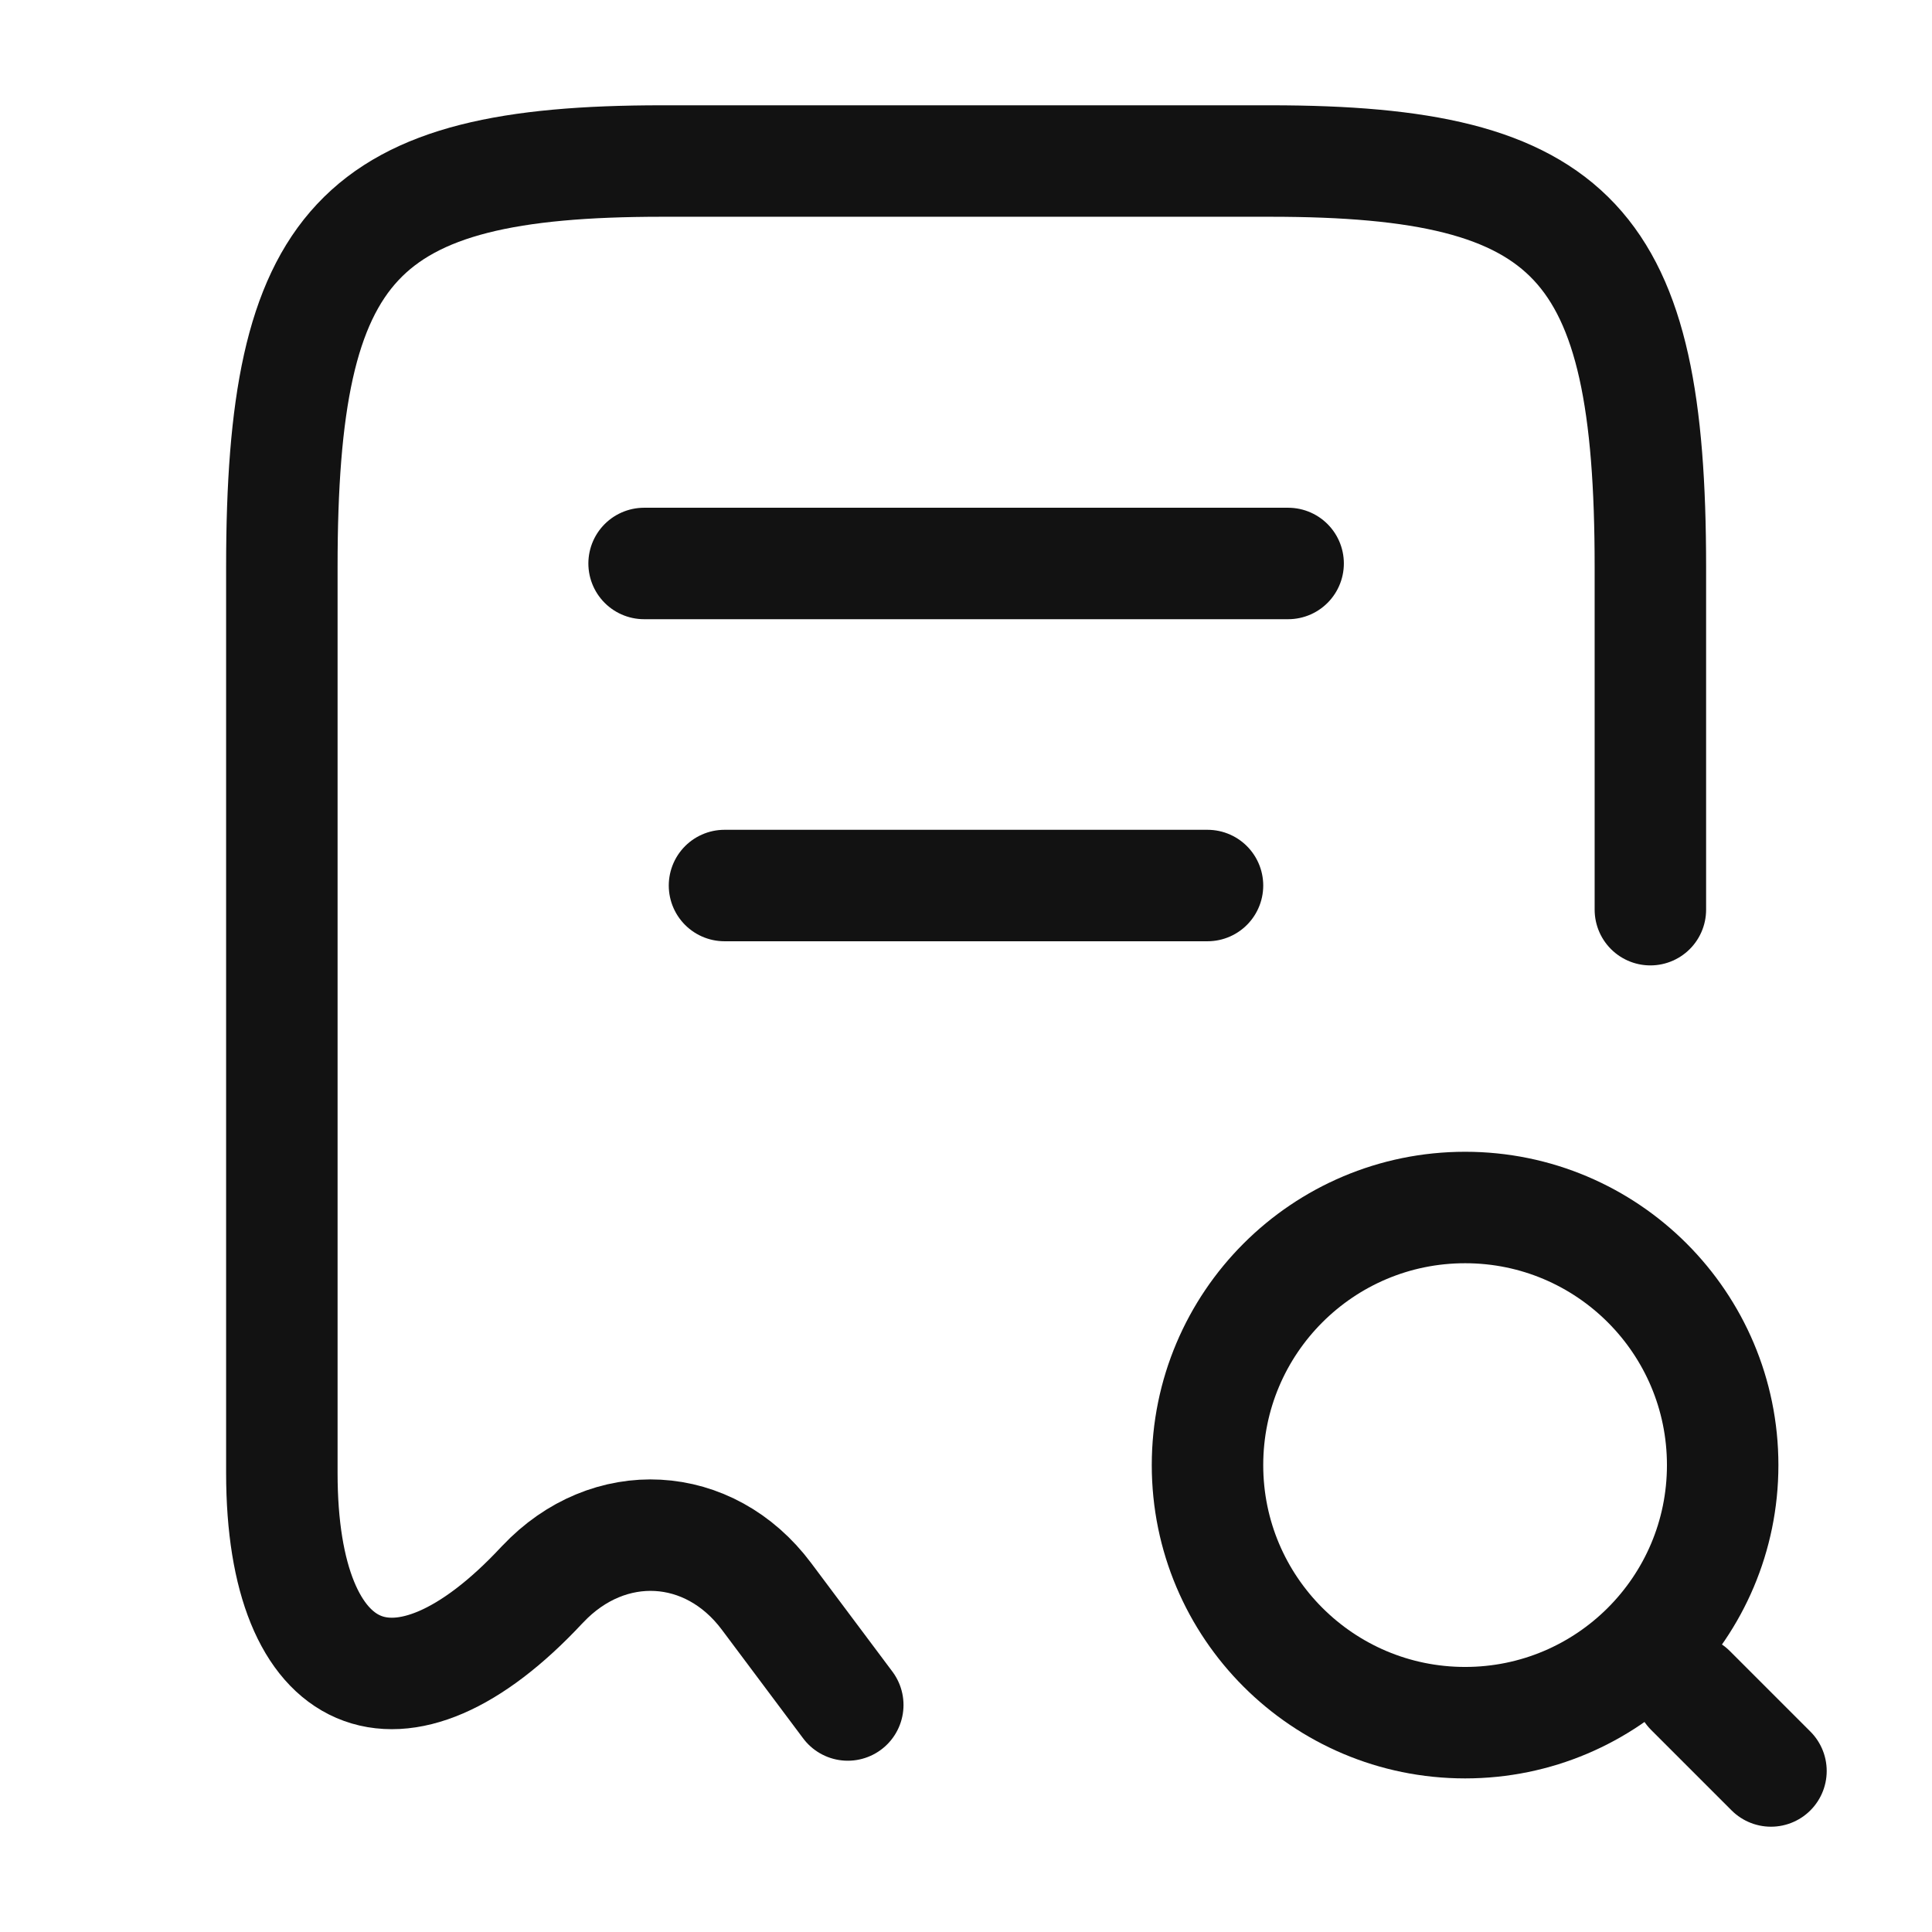 <?xml version="1.0" encoding="UTF-8"?>
<svg xmlns="http://www.w3.org/2000/svg" width="26" height="26" viewBox="0 0 26 26" fill="none">
  <path d="M22.21 12.242V7.627C22.21 3.261 21.191 2.167 17.096 2.167H8.906C4.811 2.167 3.793 3.261 3.793 7.627V19.825C3.793 22.707 5.375 23.389 7.292 21.331L7.303 21.32C8.191 20.378 9.545 20.453 10.315 21.483L11.409 22.945" stroke="#121212" stroke-width="1.5" stroke-linecap="round" stroke-linejoin="round"></path>
  <path d="M19.717 23.183C21.631 23.183 23.183 21.631 23.183 19.717C23.183 17.802 21.631 16.25 19.717 16.25C17.802 16.25 16.25 17.802 16.25 19.717C16.25 21.631 17.802 23.183 19.717 23.183Z" stroke="#121212" stroke-width="1.5" stroke-linecap="round" stroke-linejoin="round"></path>
  <path d="M23.833 23.833L22.75 22.75" stroke="#121212" stroke-width="1.5" stroke-linecap="round" stroke-linejoin="round"></path>
  <path d="M8.668 7.583H17.335" stroke="#121212" stroke-width="1.5" stroke-linecap="round" stroke-linejoin="round"></path>
  <path d="M9.75 11.917H16.25" stroke="#121212" stroke-width="1.5" stroke-linecap="round" stroke-linejoin="round"></path>
</svg>
